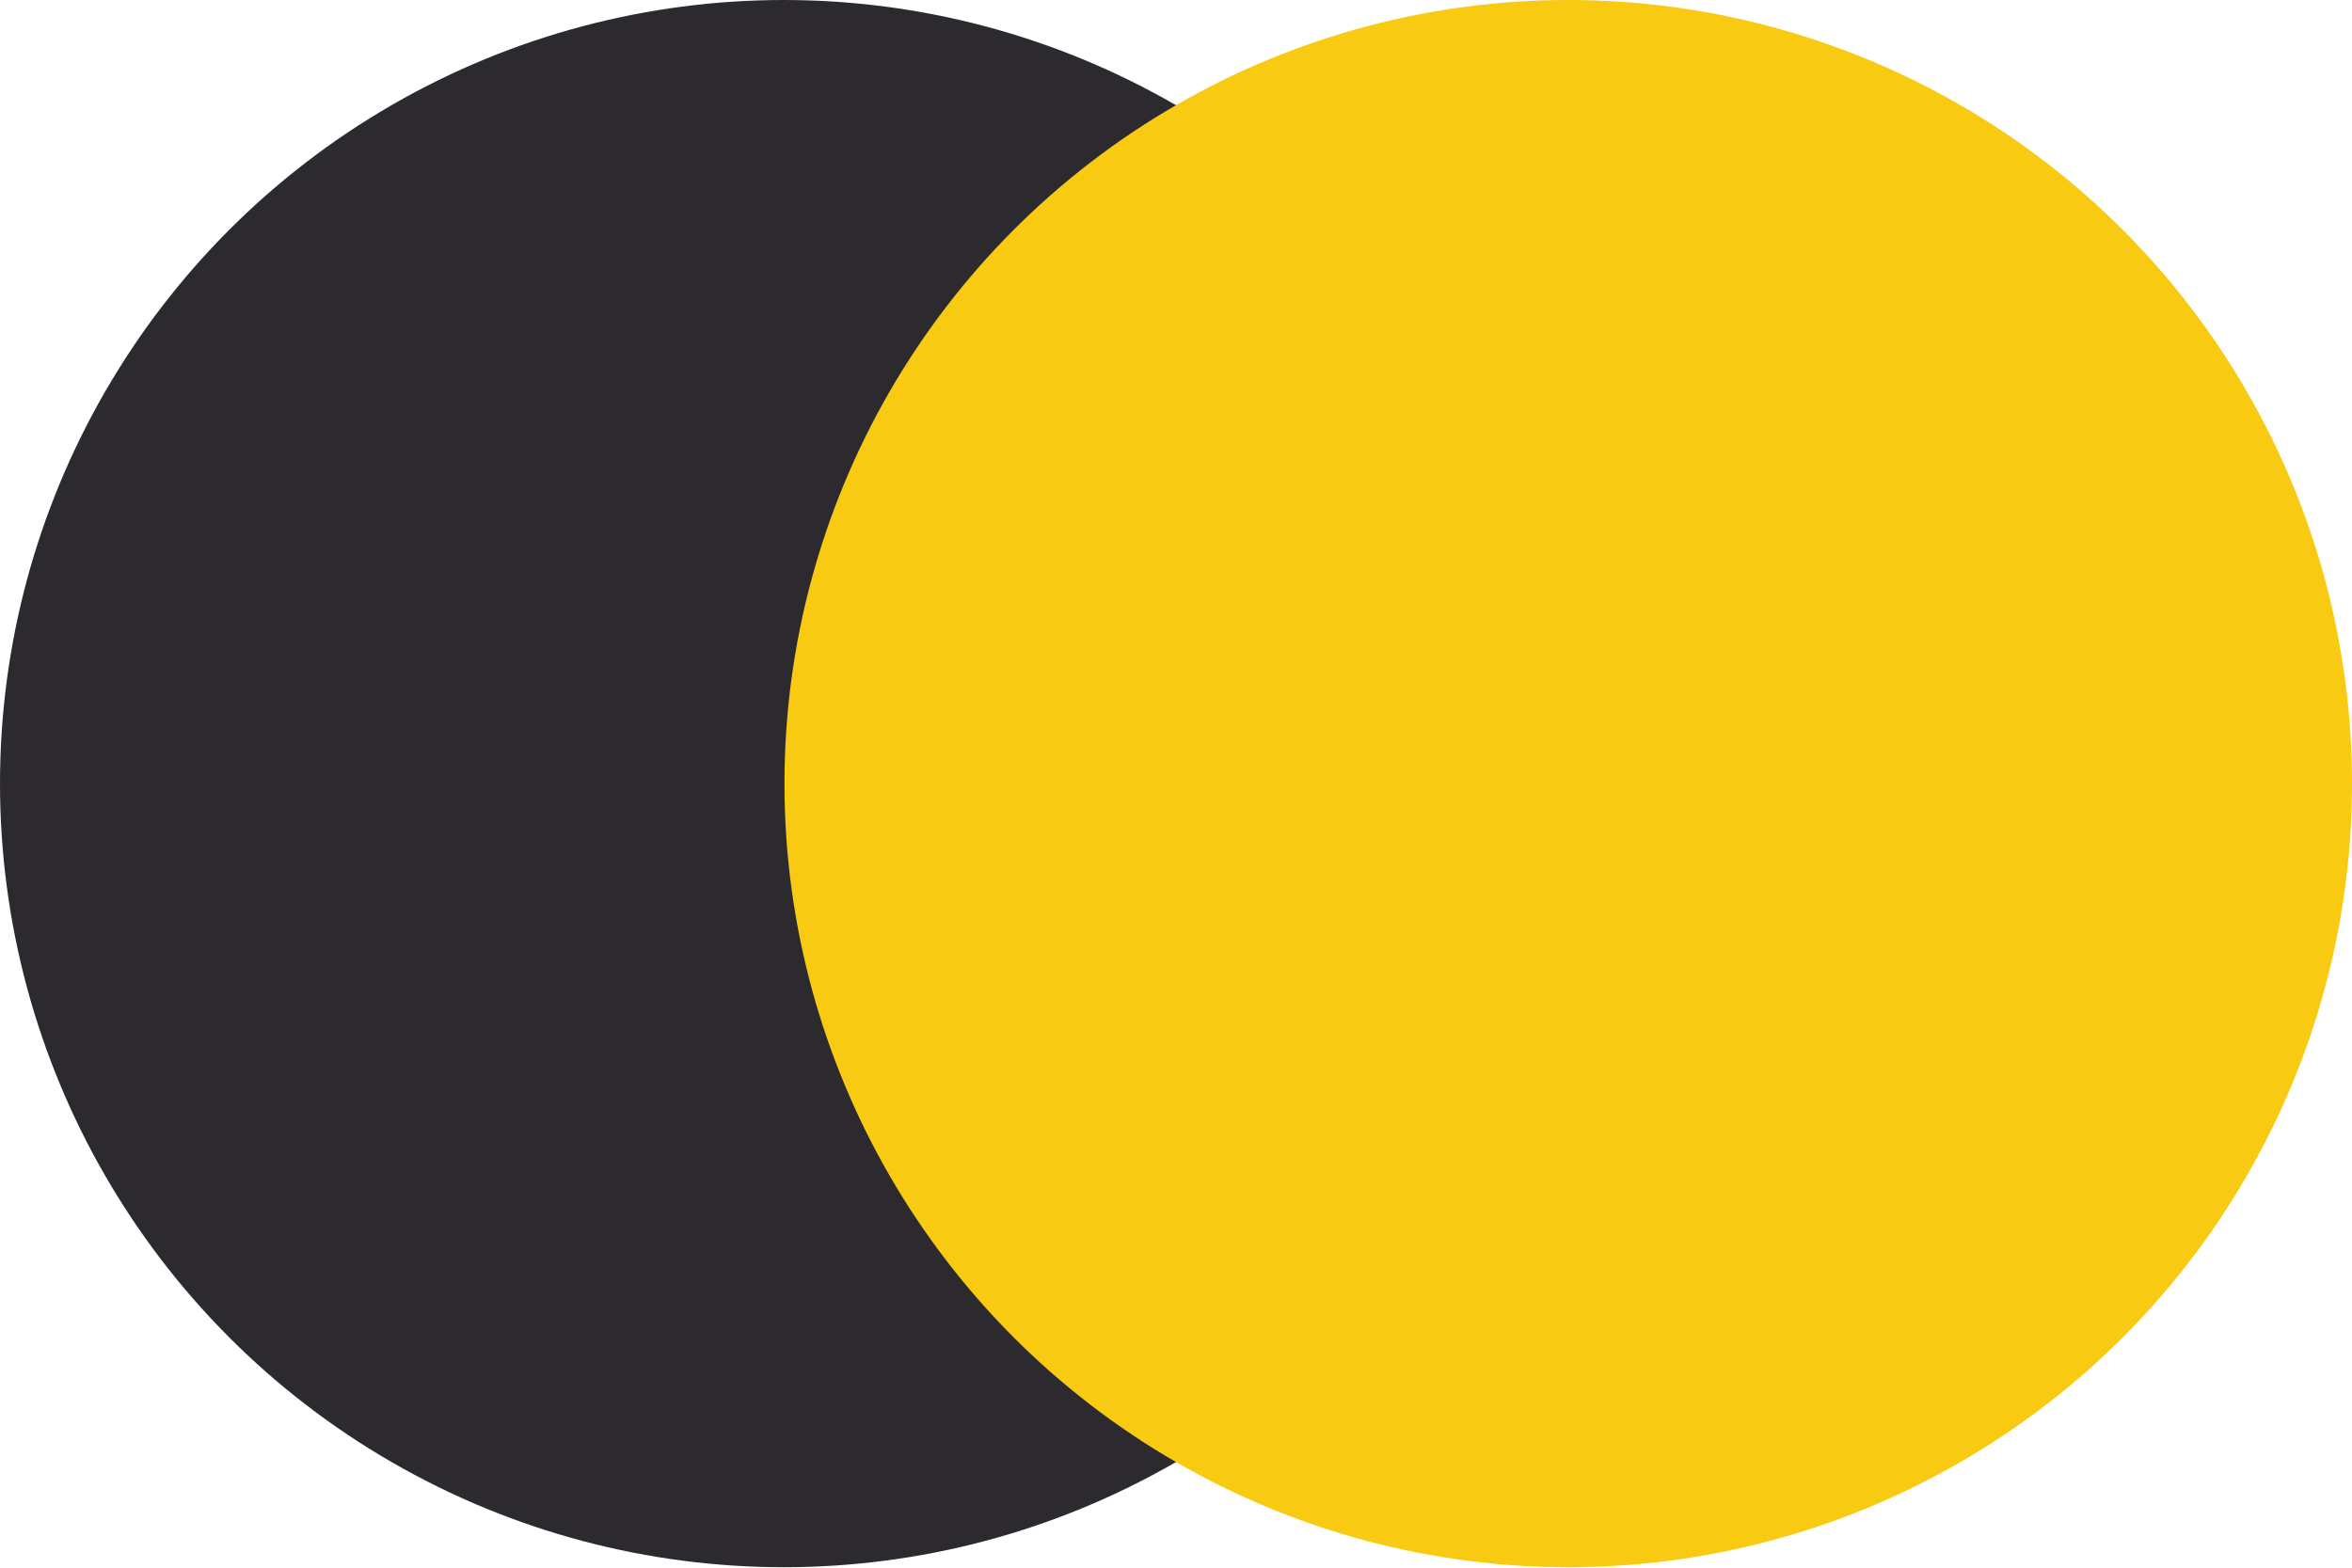 <svg xmlns="http://www.w3.org/2000/svg" viewBox="0 0 33.88 22.59"><title>black_yellow</title><circle cx="11.29" cy="11.29" r="11.29" style="fill:#2c2a2e"/><circle cx="22.59" cy="11.29" r="11.29" style="fill:#f8ca12"/></svg>